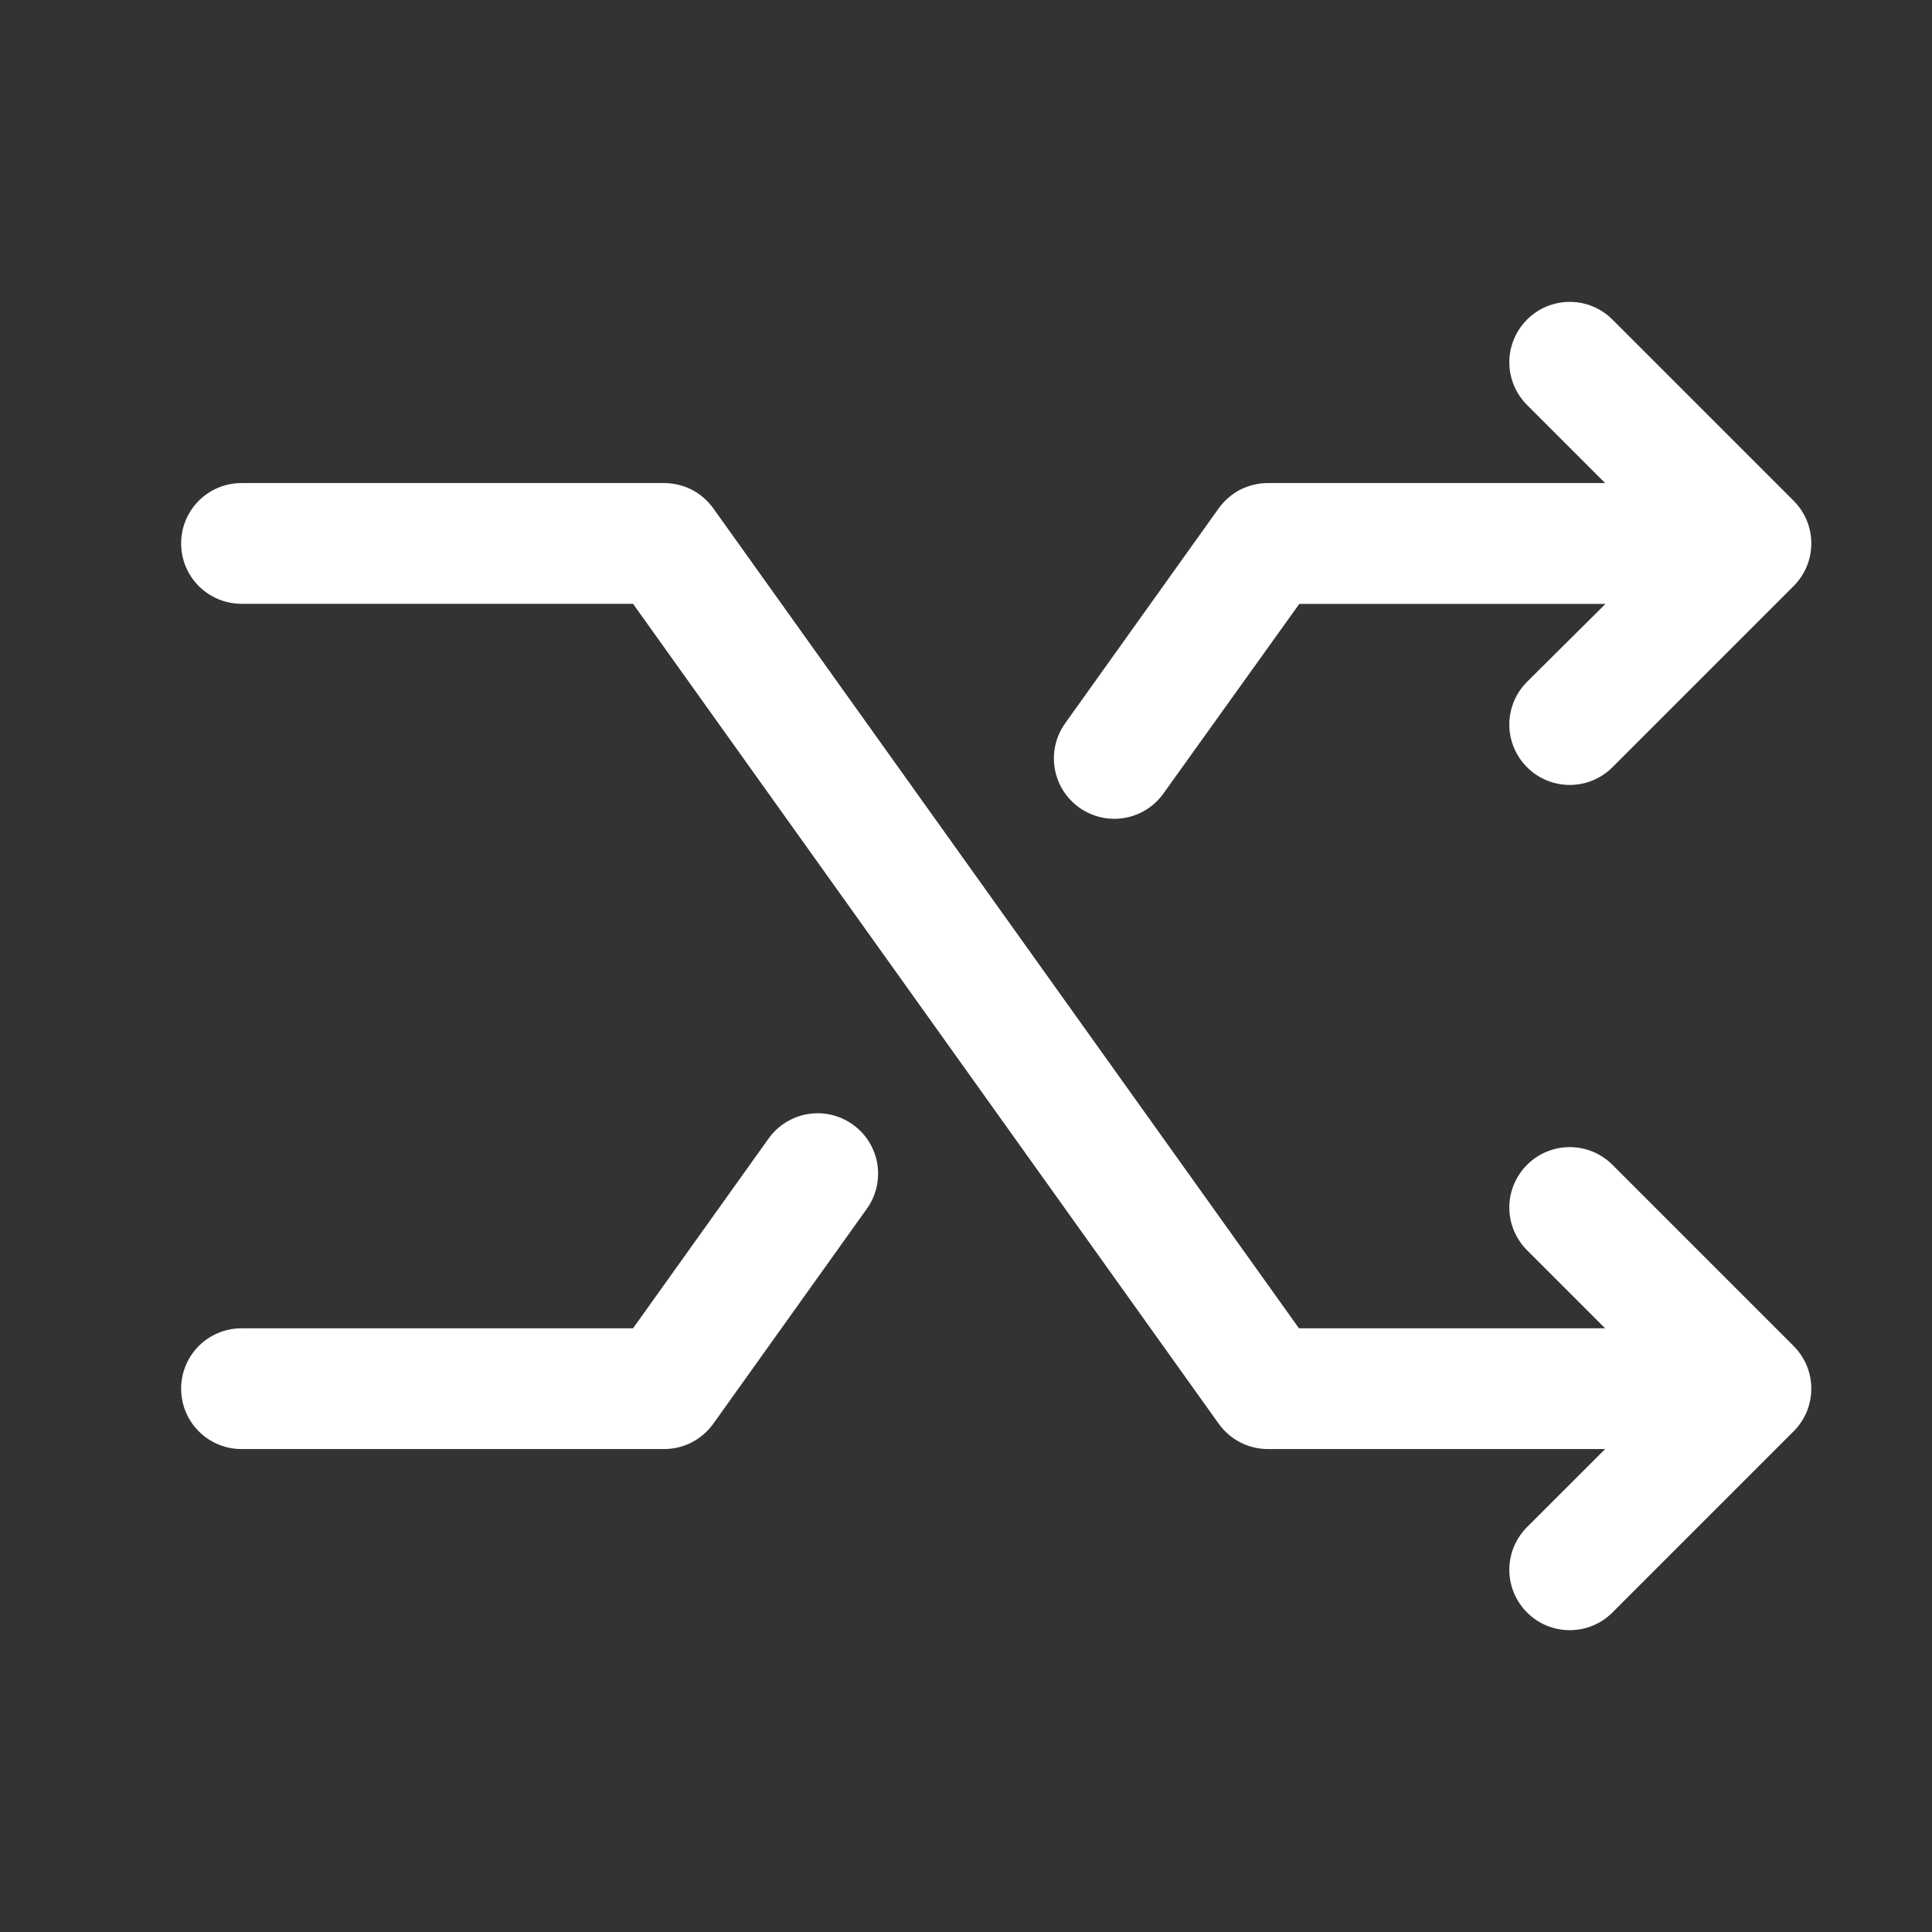 <svg width="32" height="32" viewBox="0 0 32 32" fill="none" xmlns="http://www.w3.org/2000/svg">
<rect x="0" y="0" width="32" height="32" fill="#333333" stroke="none"/>
<path d="M29.707 22.293C29.8 22.386 29.874 22.496 29.925 22.618C29.975 22.739 30.001 22.869 30.001 23.001C30.001 23.132 29.975 23.262 29.925 23.384C29.874 23.505 29.8 23.615 29.707 23.708L26.707 26.708C26.52 26.896 26.265 27.001 26 27.001C25.735 27.001 25.48 26.896 25.293 26.708C25.105 26.52 24.999 26.266 24.999 26.001C24.999 25.735 25.105 25.481 25.293 25.293L26.586 24.001H21C20.841 24.001 20.684 23.963 20.542 23.89C20.401 23.817 20.279 23.711 20.186 23.582L10.485 10.001H4C3.735 10.001 3.48 9.895 3.293 9.708C3.105 9.52 3 9.266 3 9.001C3 8.735 3.105 8.481 3.293 8.293C3.48 8.106 3.735 8.001 4 8.001H11C11.159 8.001 11.316 8.039 11.458 8.111C11.599 8.184 11.721 8.29 11.814 8.419L21.515 22.001H26.586L25.293 20.708C25.105 20.52 24.999 20.266 24.999 20.001C24.999 19.735 25.105 19.481 25.293 19.293C25.48 19.105 25.735 19 26 19C26.265 19 26.52 19.105 26.707 19.293L29.707 22.293ZM17.875 13.376C17.982 13.452 18.103 13.506 18.231 13.536C18.359 13.566 18.491 13.57 18.621 13.548C18.75 13.527 18.874 13.48 18.986 13.41C19.097 13.341 19.194 13.25 19.27 13.143L21.52 10.003H26.591L25.293 11.293C25.105 11.481 24.999 11.735 24.999 12.001C24.999 12.266 25.105 12.52 25.293 12.708C25.48 12.896 25.735 13.001 26 13.001C26.265 13.001 26.52 12.896 26.707 12.708L29.707 9.708C29.8 9.615 29.874 9.505 29.925 9.383C29.975 9.262 30.001 9.132 30.001 9.001C30.001 8.869 29.975 8.739 29.925 8.618C29.874 8.496 29.8 8.386 29.707 8.293L26.707 5.293C26.52 5.105 26.265 5 26 5C25.735 5 25.48 5.105 25.293 5.293C25.105 5.481 24.999 5.735 24.999 6.001C24.999 6.266 25.105 6.52 25.293 6.708L26.586 8.001H21C20.841 8.001 20.684 8.039 20.542 8.111C20.401 8.184 20.279 8.29 20.186 8.419L17.644 11.978C17.567 12.085 17.512 12.206 17.482 12.334C17.452 12.462 17.448 12.595 17.469 12.725C17.491 12.855 17.538 12.979 17.607 13.091C17.677 13.202 17.768 13.299 17.875 13.376ZM14.125 18.626C14.018 18.549 13.897 18.495 13.769 18.465C13.641 18.435 13.509 18.431 13.379 18.453C13.25 18.474 13.126 18.521 13.014 18.591C12.903 18.66 12.806 18.751 12.73 18.858L10.485 22.001H4C3.735 22.001 3.48 22.106 3.293 22.293C3.105 22.481 3 22.735 3 23.001C3 23.266 3.105 23.52 3.293 23.708C3.48 23.895 3.735 24.001 4 24.001H11C11.159 24.001 11.316 23.963 11.458 23.89C11.599 23.817 11.721 23.711 11.814 23.582L14.356 20.023C14.433 19.916 14.488 19.795 14.518 19.667C14.548 19.539 14.552 19.406 14.531 19.276C14.509 19.146 14.462 19.022 14.393 18.91C14.323 18.799 14.232 18.702 14.125 18.626Z" fill="white"/>
</svg>
